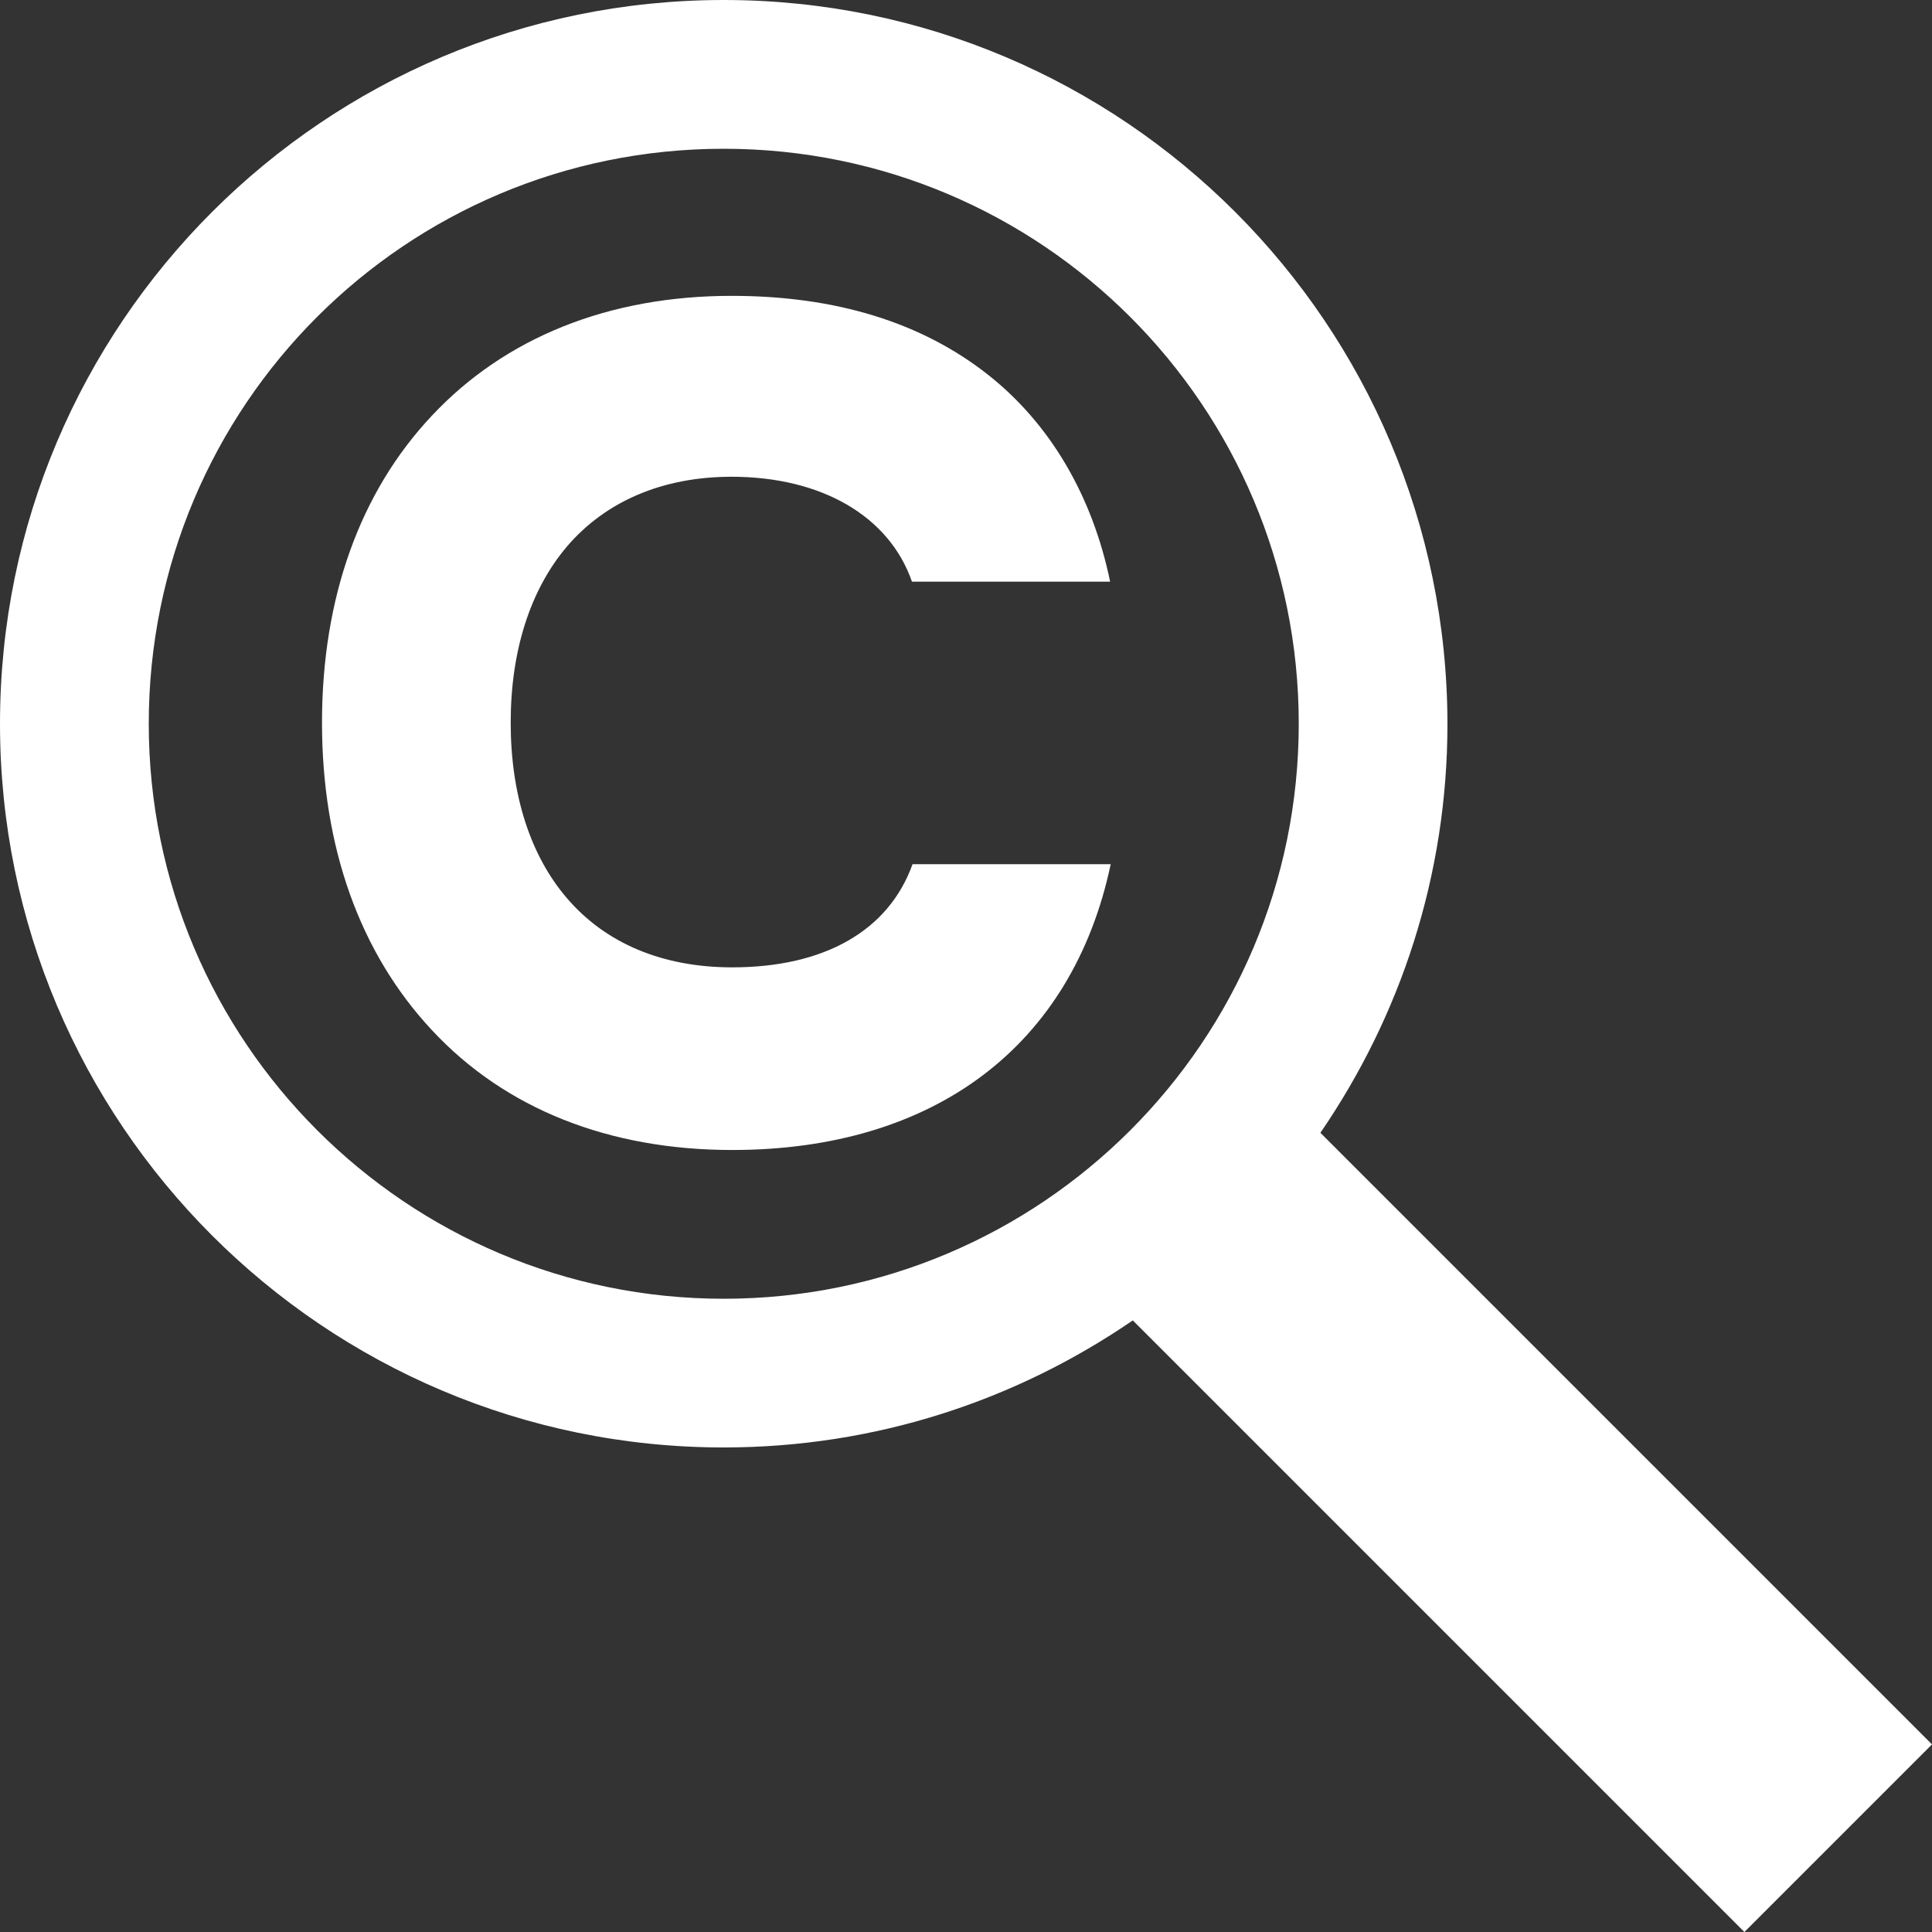 <svg width="30" height="30" viewBox="0 0 30 30" fill="none" xmlns="http://www.w3.org/2000/svg">
<rect x="0" y="0" width="30" height="30" fill="#333333" stroke="none"/>
<g clip-path="url(#clip0_103_180)">
<path d="M11.36 7.403C12.756 7.403 13.808 8.015 14.161 9.032H17.238C16.962 7.696 16.307 6.584 15.351 5.826C14.316 5.007 12.98 4.594 11.36 4.594C9.456 4.594 7.844 5.24 6.706 6.455C5.586 7.644 5 9.29 5 11.221C5 13.151 5.586 14.797 6.706 15.995C7.844 17.219 9.456 17.857 11.369 17.857C14.514 17.857 16.652 16.237 17.247 13.419H14.17C13.799 14.453 12.8 15.021 11.369 15.021C10.292 15.021 9.404 14.651 8.801 13.944C8.232 13.281 7.93 12.333 7.93 11.221C7.93 10.109 8.232 9.161 8.801 8.489C9.404 7.782 10.292 7.403 11.36 7.403Z" fill="white"/>
<path d="M30 27.087L20.503 17.59C21.744 15.78 22.476 13.6 22.476 11.238C22.468 5.033 17.443 0 11.238 0C5.033 0 0 5.033 0 11.238C0 17.443 5.033 22.476 11.238 22.476C13.6 22.476 15.78 21.744 17.59 20.503L27.087 30L30 27.087ZM2.31 11.238C2.31 6.3 6.3 2.31 11.238 2.31C16.176 2.31 20.167 6.309 20.167 11.238C20.167 16.168 16.168 20.167 11.238 20.167C6.309 20.167 2.31 16.168 2.31 11.238Z" fill="white"/>
</g>
<defs>
<clipPath id="clip0_103_180">
<rect width="30" height="30" fill="white"/>
</clipPath>
</defs>
</svg>
